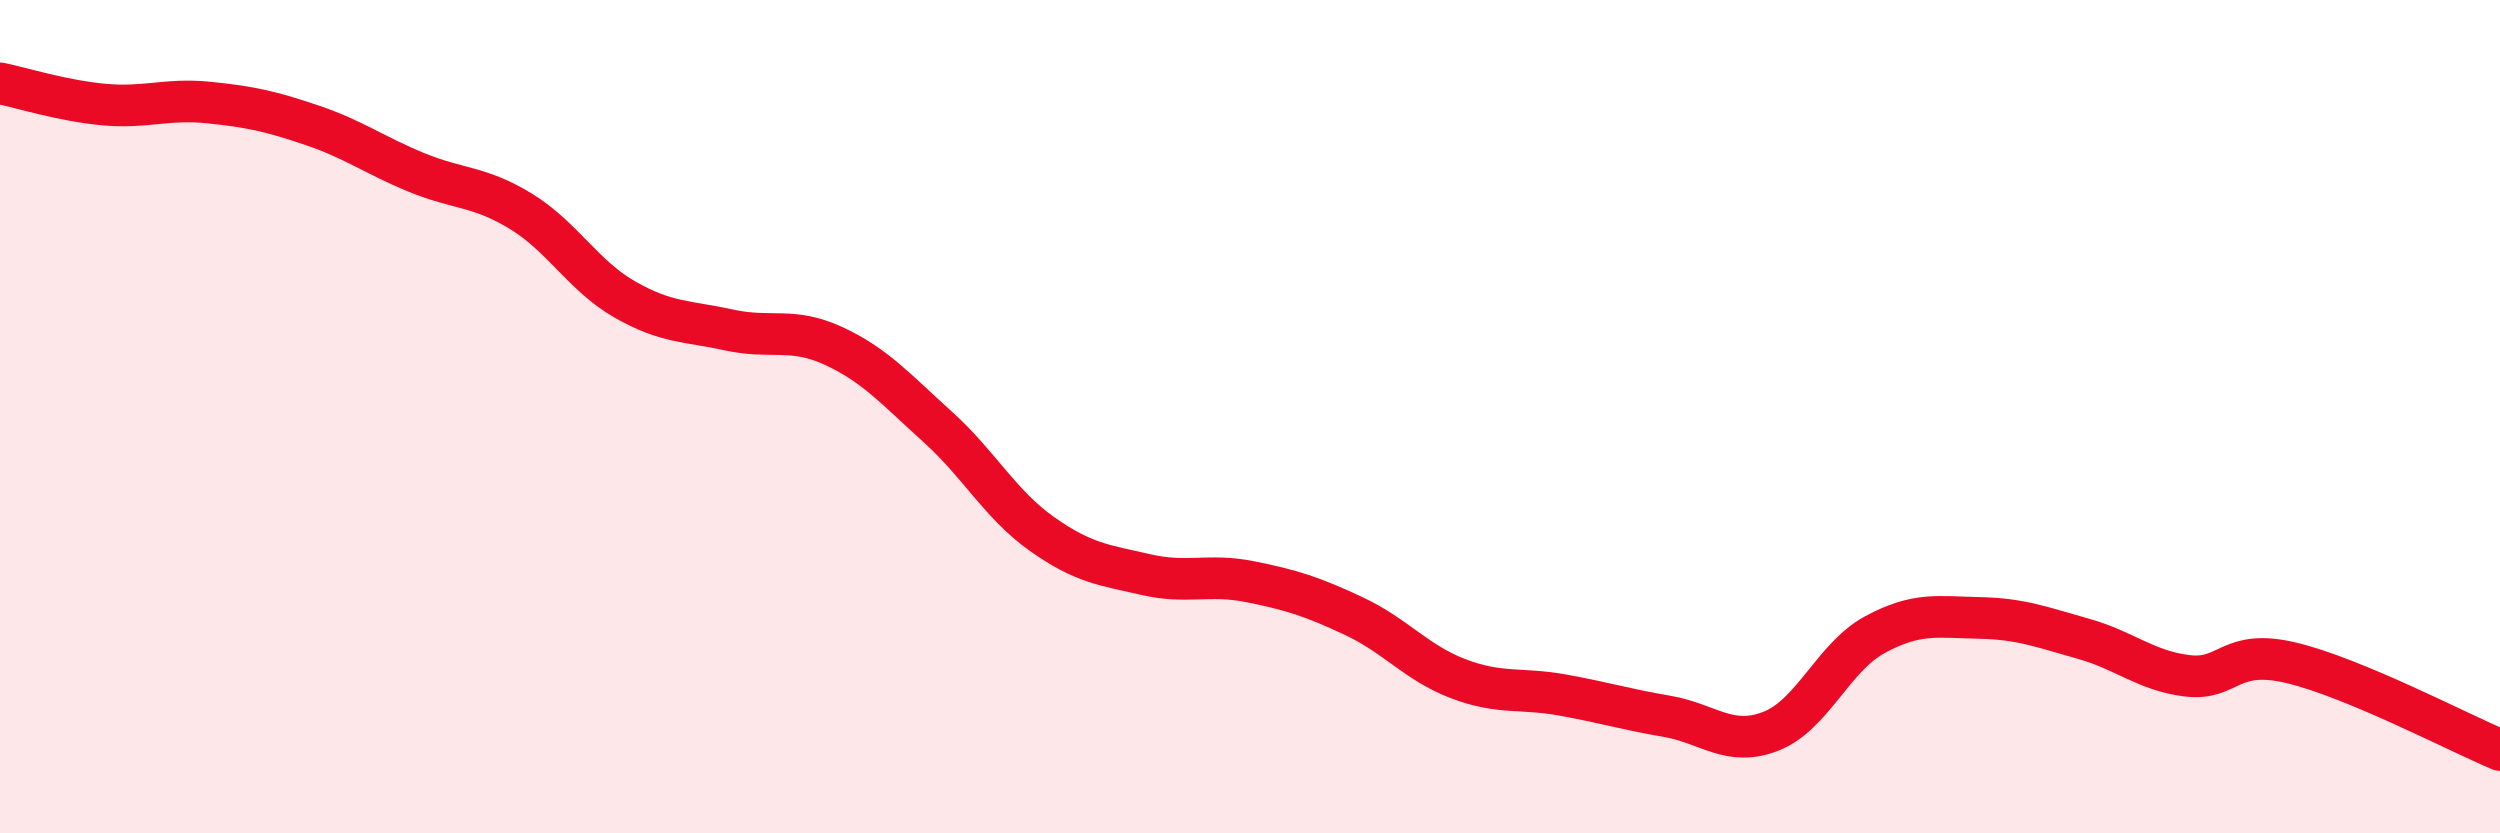 
    <svg width="60" height="20" viewBox="0 0 60 20" xmlns="http://www.w3.org/2000/svg">
      <path
        d="M 0,2 C 0.5,2.1 1.5,2.42 2.5,2.51 C 3.5,2.6 4,2.36 5,2.46 C 6,2.56 6.5,2.67 7.5,3.01 C 8.5,3.35 9,3.73 10,4.14 C 11,4.55 11.5,4.46 12.5,5.07 C 13.5,5.68 14,6.62 15,7.19 C 16,7.76 16.5,7.7 17.5,7.92 C 18.5,8.14 19,7.84 20,8.3 C 21,8.76 21.5,9.34 22.5,10.24 C 23.5,11.14 24,12.1 25,12.81 C 26,13.52 26.5,13.56 27.5,13.79 C 28.5,14.02 29,13.76 30,13.96 C 31,14.16 31.5,14.32 32.5,14.79 C 33.5,15.26 34,15.91 35,16.29 C 36,16.67 36.5,16.5 37.5,16.68 C 38.5,16.86 39,17.02 40,17.19 C 41,17.36 41.5,17.94 42.5,17.55 C 43.5,17.16 44,15.77 45,15.23 C 46,14.69 46.5,14.81 47.5,14.83 C 48.5,14.85 49,15.05 50,15.33 C 51,15.61 51.5,16.1 52.5,16.22 C 53.5,16.34 53.5,15.55 55,15.91 C 56.5,16.27 59,17.58 60,18L60 20L0 20Z"
        fill="#EB0A25"
        opacity="0.1"
        stroke-linecap="round"
        stroke-linejoin="round"
      />
      <path
        d="M 0,2 C 0.5,2.1 1.5,2.42 2.5,2.51 C 3.5,2.6 4,2.36 5,2.46 C 6,2.56 6.5,2.67 7.5,3.01 C 8.5,3.35 9,3.73 10,4.14 C 11,4.55 11.5,4.46 12.5,5.07 C 13.5,5.68 14,6.62 15,7.19 C 16,7.76 16.5,7.7 17.5,7.92 C 18.5,8.14 19,7.84 20,8.3 C 21,8.76 21.5,9.34 22.5,10.24 C 23.5,11.14 24,12.1 25,12.81 C 26,13.52 26.5,13.56 27.5,13.79 C 28.5,14.02 29,13.76 30,13.96 C 31,14.16 31.5,14.32 32.5,14.79 C 33.5,15.26 34,15.91 35,16.29 C 36,16.67 36.5,16.5 37.5,16.68 C 38.5,16.86 39,17.02 40,17.19 C 41,17.36 41.5,17.94 42.5,17.55 C 43.5,17.16 44,15.77 45,15.23 C 46,14.69 46.5,14.81 47.5,14.83 C 48.5,14.85 49,15.05 50,15.33 C 51,15.61 51.5,16.1 52.5,16.22 C 53.5,16.34 53.5,15.55 55,15.91 C 56.5,16.27 59,17.58 60,18"
        stroke="#EB0A25"
        stroke-width="1"
        fill="none"
        stroke-linecap="round"
        stroke-linejoin="round"
      />
    </svg>
  